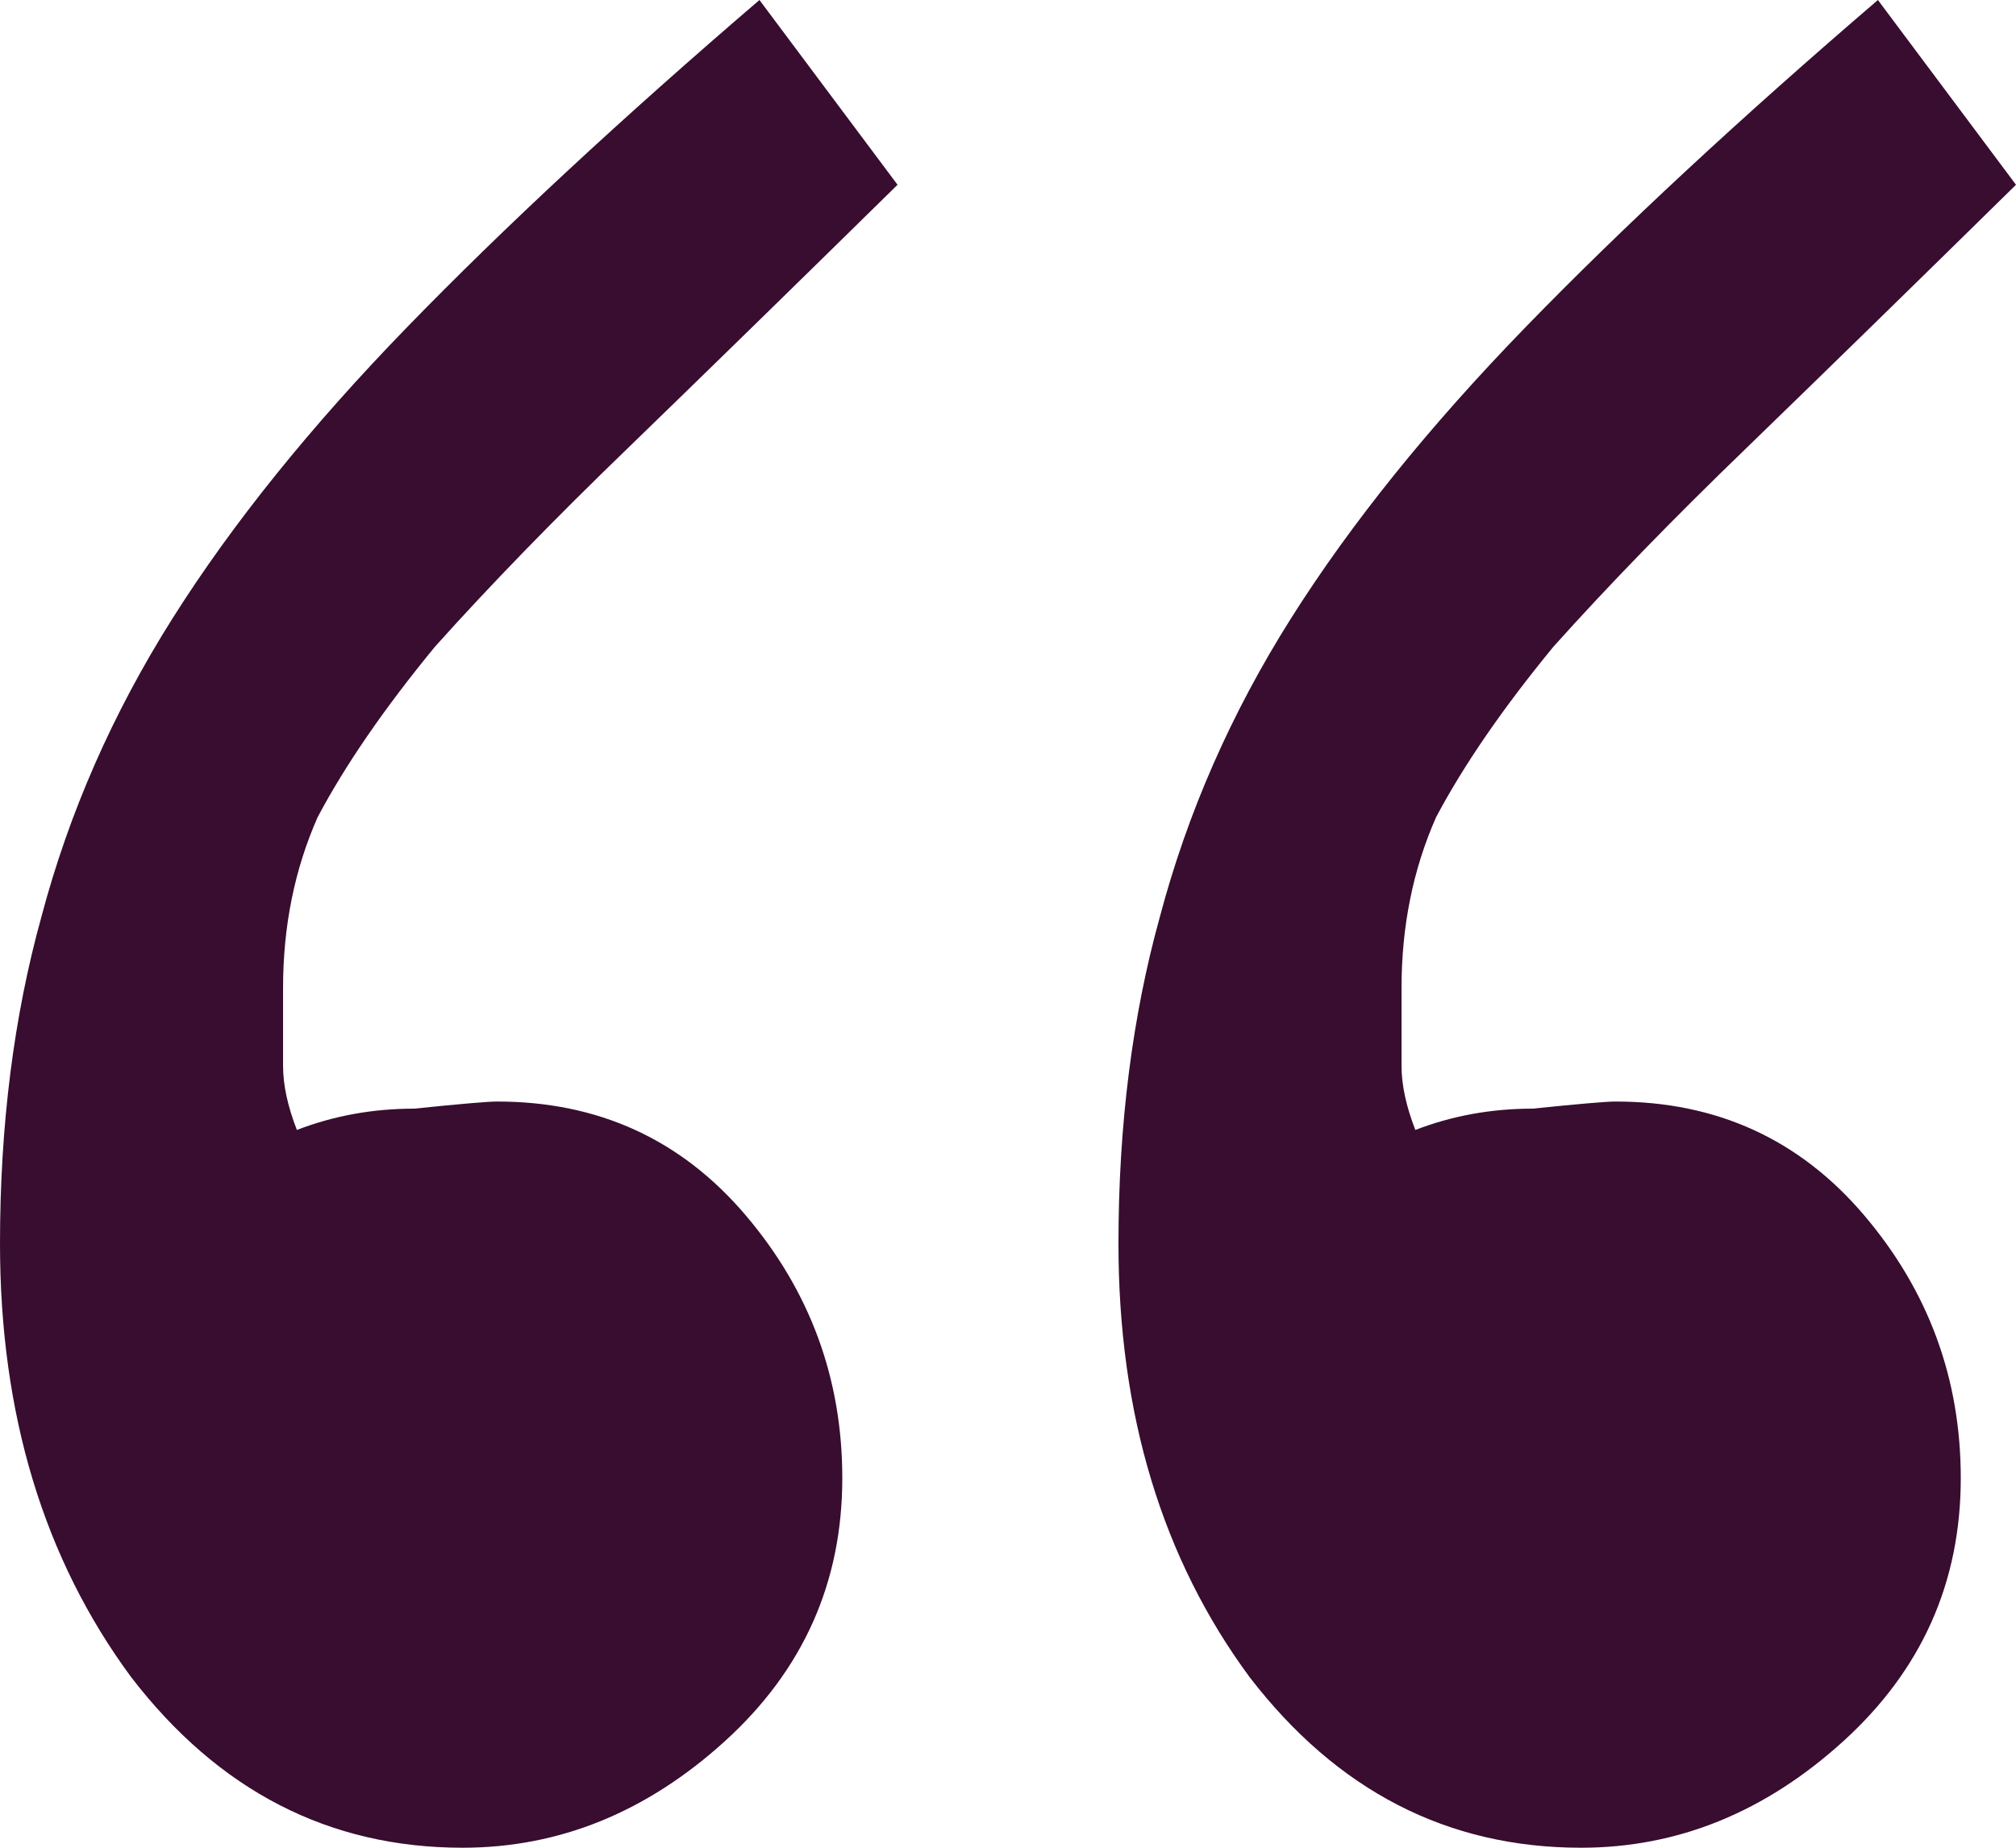 <?xml version="1.0" encoding="UTF-8"?> <svg xmlns="http://www.w3.org/2000/svg" width="144" height="132" viewBox="0 0 144 132" fill="none"> <path d="M144 13.2C136.767 20.308 130.356 26.569 124.767 31.985C119.507 37.062 114.904 41.8 110.959 46.2C107.342 50.6 104.548 54.661 102.575 58.385C100.932 62.108 100.11 66.169 100.11 70.569C100.11 72.6 100.11 74.462 100.11 76.154C100.11 77.508 100.438 79.031 101.096 80.723C103.726 79.708 106.521 79.2 109.479 79.2C112.767 78.862 114.74 78.692 115.397 78.692C122.63 78.692 128.548 81.4 133.151 86.815C137.753 92.231 140.055 98.492 140.055 105.6C140.055 113.046 137.26 119.308 131.671 124.385C126.082 129.462 119.836 132 112.932 132C103.397 132 95.507 127.938 89.26 119.815C83.014 111.354 79.89 101.031 79.89 88.846C79.89 80.385 80.877 72.6 82.849 65.492C84.822 58.046 87.945 50.938 92.219 44.169C96.493 37.4 102.082 30.462 108.986 23.354C115.89 16.246 124.274 8.462 134.137 0L144 13.2ZM64.11 13.2C56.877 20.308 50.466 26.569 44.877 31.985C39.616 37.062 35.014 41.8 31.069 46.2C27.452 50.6 24.657 54.661 22.685 58.385C21.041 62.108 20.219 66.169 20.219 70.569C20.219 72.6 20.219 74.462 20.219 76.154C20.219 77.508 20.548 79.031 21.206 80.723C23.836 79.708 26.63 79.2 29.589 79.2C32.877 78.862 34.849 78.692 35.507 78.692C42.74 78.692 48.657 81.4 53.26 86.815C57.863 92.231 60.164 98.492 60.164 105.6C60.164 113.046 57.37 119.308 51.781 124.385C46.192 129.462 39.945 132 33.041 132C23.507 132 15.616 127.938 9.37 119.815C3.123 111.354 0 101.031 0 88.846C0 80.385 0.986 72.6 2.959 65.492C4.932 58.046 8.055 50.938 12.329 44.169C16.603 37.4 22.192 30.462 29.096 23.354C36 16.246 44.384 8.462 54.247 0L64.11 13.2Z" fill="#380D2F"></path> </svg> 